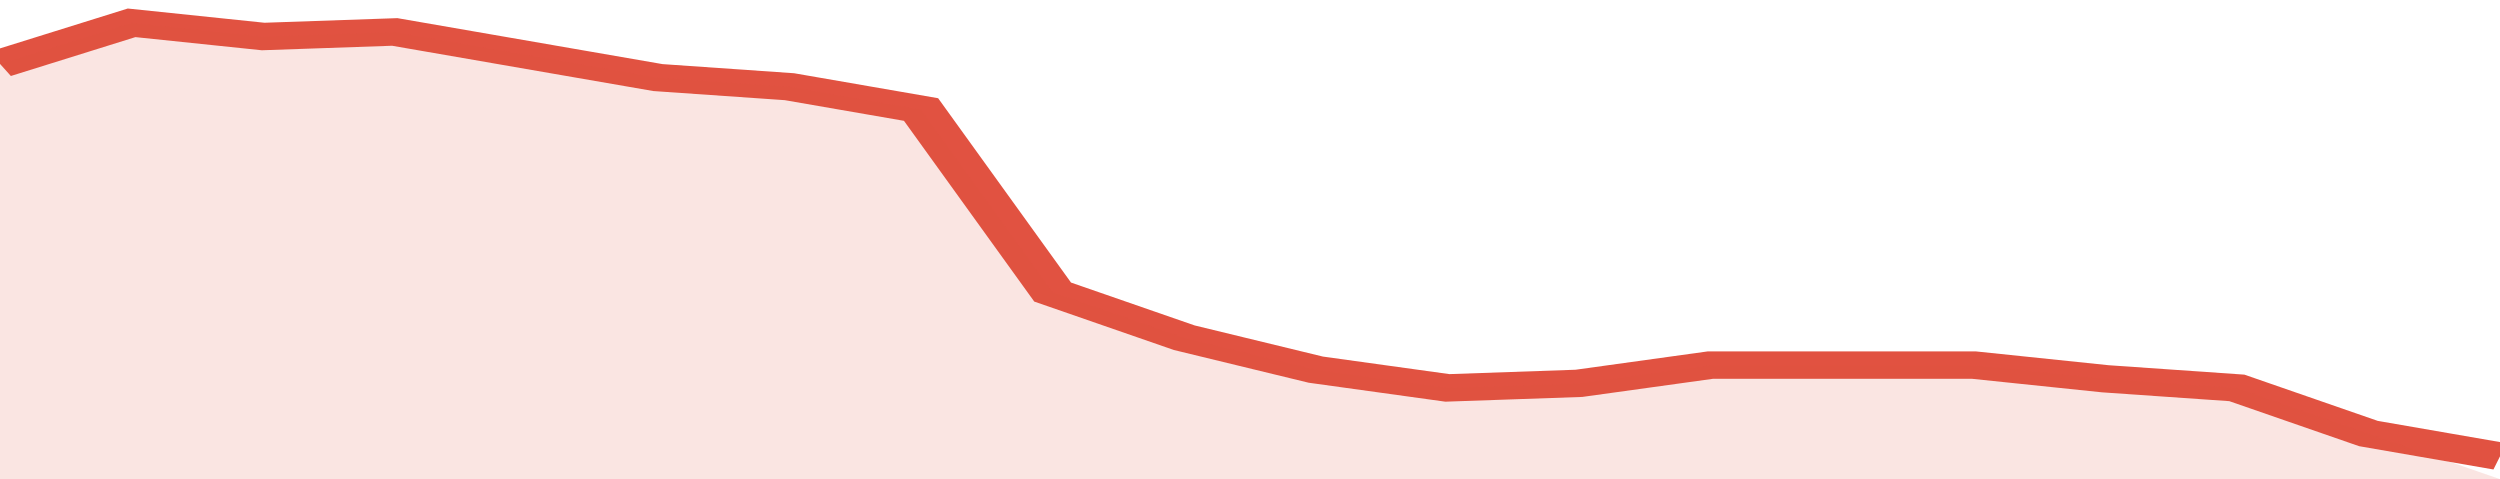 <svg xmlns="http://www.w3.org/2000/svg" viewBox="0 0 323 105" width="120" height="23" preserveAspectRatio="none">
				 <polyline fill="none" stroke="#E15241" stroke-width="6" points="0, 14 17, 5 34, 8 51, 7 68, 12 85, 17 102, 19 119, 24 136, 64 153, 74 170, 81 187, 85 204, 84 221, 80 238, 80 255, 80 272, 83 289, 85 306, 95 323, 100 "> </polyline>
				 <polygon fill="#E15241" opacity="0.15" points="0, 105 0, 14 17, 5 34, 8 51, 7 68, 12 85, 17 102, 19 119, 24 136, 64 153, 74 170, 81 187, 85 204, 84 221, 80 238, 80 255, 80 272, 83 289, 85 306, 95 323, 105 "></polygon>
			</svg>